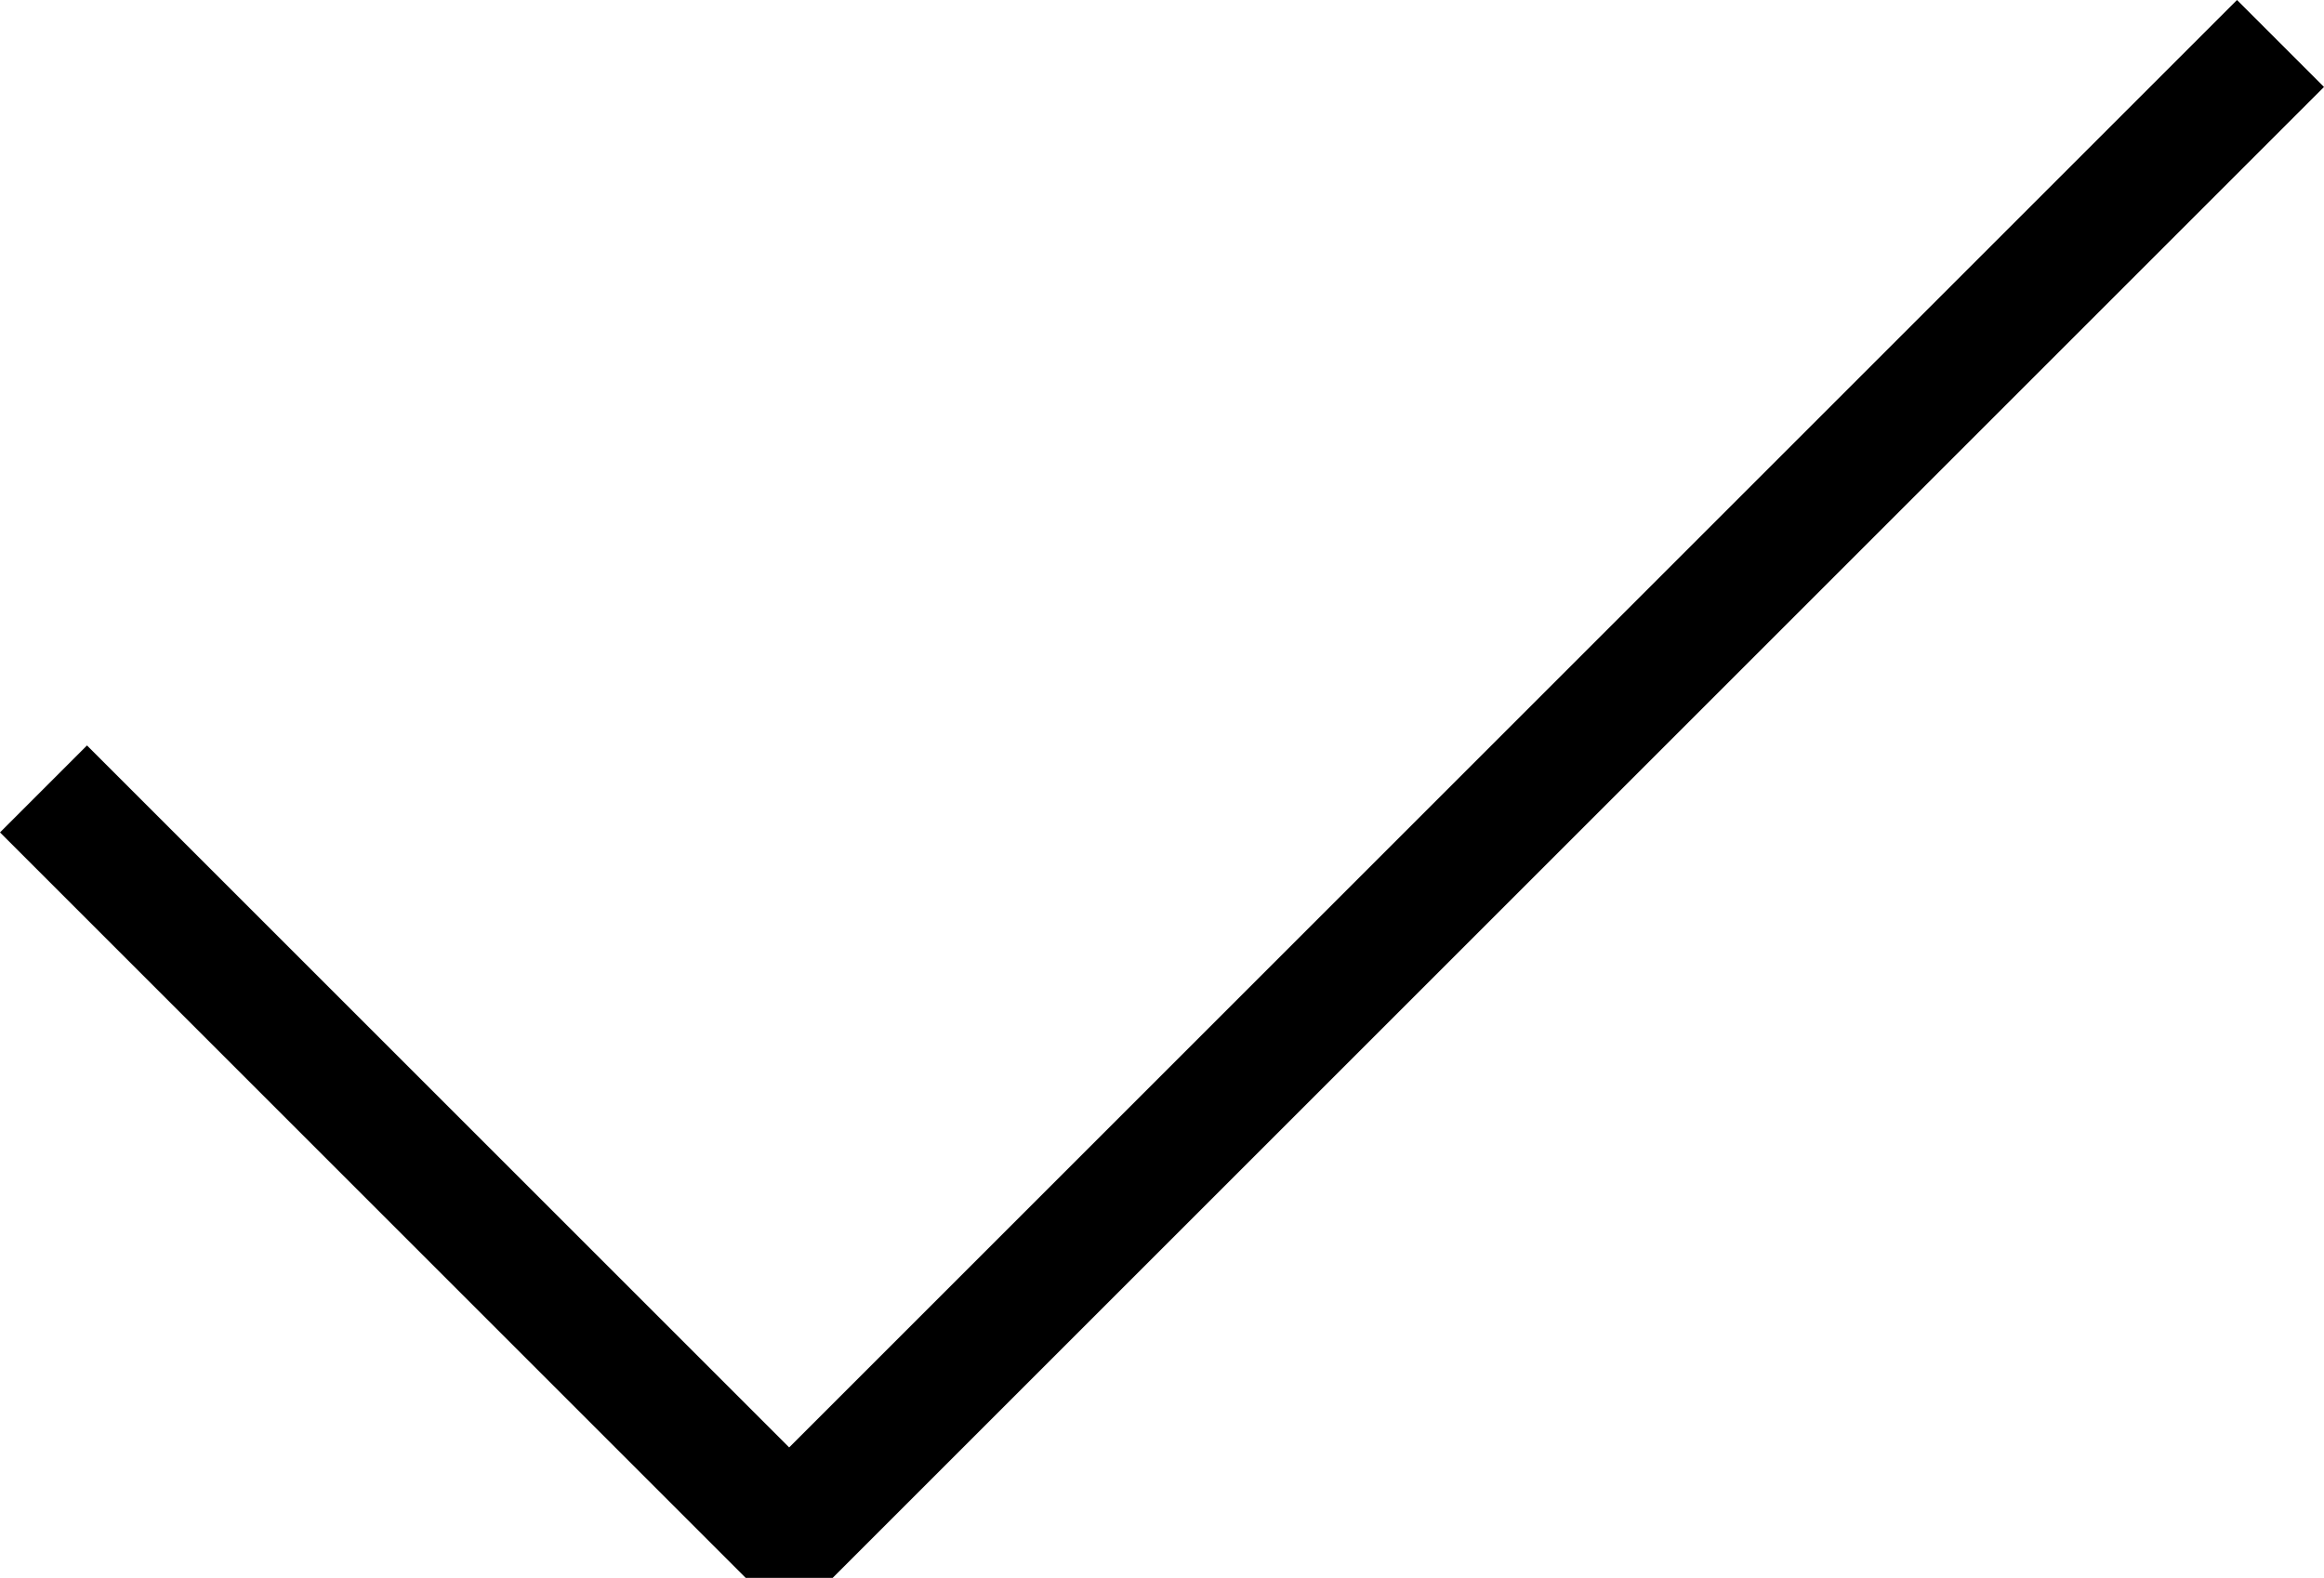 <?xml version="1.0" encoding="UTF-8"?> <!-- Generator: Adobe Illustrator 25.4.1, SVG Export Plug-In . SVG Version: 6.00 Build 0) --> <svg xmlns="http://www.w3.org/2000/svg" xmlns:xlink="http://www.w3.org/1999/xlink" id="Layer_1" x="0px" y="0px" viewBox="0 0 37.4 25.4" style="enable-background:new 0 0 37.4 25.4;" xml:space="preserve"> <g> <g> <polygon points="13.4,25.4 12,25.4 0,13.4 1.4,12 12.7,23.3 36,0 37.4,1.4 "></polygon> </g> </g> </svg> 